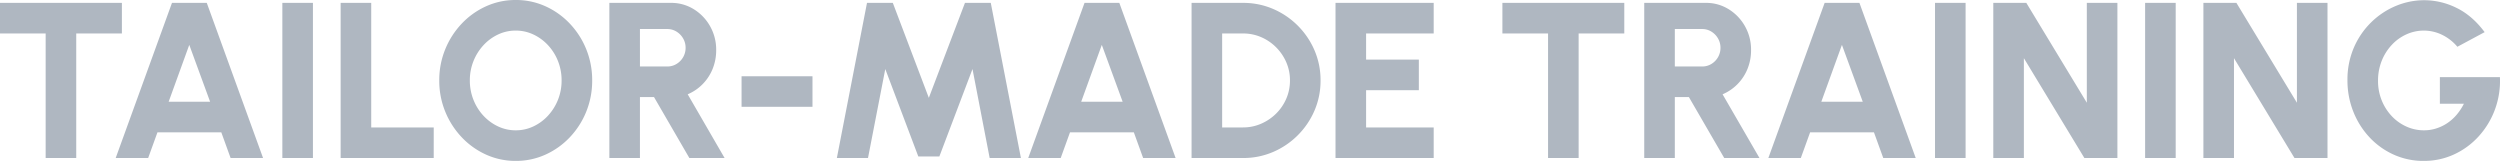 <svg xmlns="http://www.w3.org/2000/svg" width="2256.063" height="145.2" viewBox="0 0 2256.063 145.2"><path d="M118-140v27.6H76.8V0H49.2V-112.4H8V-140Zm45.2,0h31.4L245.4,0H216.1l-8.4-23.2H150.1L141.7,0H112.4Zm-3,89.2h37.4l-18.8-51.3ZM262.8,0V-140h27.6V0Zm52.6,0V-140H343V-27.6h56.4V0Zm158,2.6a64.069,64.069,0,0,1-26.7-5.65,69.64,69.64,0,0,1-22-15.65,74.19,74.19,0,0,1-14.9-23.15A73.375,73.375,0,0,1,404.4-70a73.375,73.375,0,0,1,5.4-28.15,74.19,74.19,0,0,1,14.9-23.15,69.64,69.64,0,0,1,22-15.65,64.069,64.069,0,0,1,26.7-5.65,64.305,64.305,0,0,1,26.8,5.65,69.64,69.64,0,0,1,22,15.65,73.466,73.466,0,0,1,14.85,23.15A73.975,73.975,0,0,1,542.4-70a73.975,73.975,0,0,1-5.35,28.15A73.466,73.466,0,0,1,522.2-18.7a69.64,69.64,0,0,1-22,15.65A64.305,64.305,0,0,1,473.4,2.6Zm0-27.6a36.931,36.931,0,0,0,16-3.55,42.465,42.465,0,0,0,13.2-9.75,46.51,46.51,0,0,0,8.95-14.3A46.288,46.288,0,0,0,514.8-70a46.672,46.672,0,0,0-3.25-17.45,45.735,45.735,0,0,0-8.95-14.3,42.839,42.839,0,0,0-13.2-9.7,36.931,36.931,0,0,0-16-3.55,36.931,36.931,0,0,0-16,3.55,42.465,42.465,0,0,0-13.2,9.75,46.51,46.51,0,0,0-8.95,14.3A46.288,46.288,0,0,0,432-70a46.672,46.672,0,0,0,3.25,17.45,45.735,45.735,0,0,0,8.95,14.3,42.839,42.839,0,0,0,13.2,9.7A36.931,36.931,0,0,0,473.4-25ZM557.9,0V-140h55.6a38.323,38.323,0,0,1,20.65,5.75,42.326,42.326,0,0,1,14.7,15.4A42.659,42.659,0,0,1,654.3-97.5a44.737,44.737,0,0,1-3.2,17.05,42.038,42.038,0,0,1-9,13.75,41.863,41.863,0,0,1-13.5,9.2L661.9,0H630.1L598.2-55H585.5V0Zm27.6-82.6h24.7a15.735,15.735,0,0,0,8.25-2.25,16.978,16.978,0,0,0,6-6.1,16.633,16.633,0,0,0,2.25-8.55,16.446,16.446,0,0,0-2.25-8.45,17.389,17.389,0,0,0-6-6.15,15.476,15.476,0,0,0-8.25-2.3H585.5Zm91.7,8.8h64v27.6h-64ZM763.2,0l27.2-140h23.3l32.5,85.7L878.8-140h23.3L929.3,0H901.1L885.6-80.3,855.7-1.4h-19L806.9-80.3,791.3,0ZM986.7-140h31.4L1068.9,0h-29.3l-8.4-23.2H973.6L965.2,0H935.9Zm-3,89.2h37.4l-18.8-51.3ZM1083.3,0V-140h46.4a67.879,67.879,0,0,1,27.15,5.45,70.93,70.93,0,0,1,22.3,15.1,70.928,70.928,0,0,1,15.1,22.3A67.877,67.877,0,0,1,1199.7-70a67.877,67.877,0,0,1-5.45,27.15,70.928,70.928,0,0,1-15.1,22.3,70.93,70.93,0,0,1-22.3,15.1A67.879,67.879,0,0,1,1129.7,0Zm27.6-27.6h18.8a40.587,40.587,0,0,0,16.25-3.3A44.039,44.039,0,0,0,1159.5-40a42.537,42.537,0,0,0,9.25-13.5A40.905,40.905,0,0,0,1172.1-70a40.553,40.553,0,0,0-3.35-16.45,43.716,43.716,0,0,0-9.2-13.5,43,43,0,0,0-13.5-9.15,40.834,40.834,0,0,0-16.35-3.3h-18.8ZM1213.2,0V-140h88.6v27.6h-61v23.6h47.6v27.6h-47.6v33.6h61V0Zm260.6-140v27.6h-41.2V0H1405V-112.4h-41.2V-140Zm18,140V-140h55.6a38.323,38.323,0,0,1,20.65,5.75,42.326,42.326,0,0,1,14.7,15.4,42.659,42.659,0,0,1,5.45,21.35,44.736,44.736,0,0,1-3.2,17.05,42.036,42.036,0,0,1-9,13.75,41.862,41.862,0,0,1-13.5,9.2L1595.8,0H1564l-31.9-55h-12.7V0Zm27.6-82.6h24.7a15.735,15.735,0,0,0,8.25-2.25,16.978,16.978,0,0,0,6-6.1,16.633,16.633,0,0,0,2.25-8.55,16.446,16.446,0,0,0-2.25-8.45,17.389,17.389,0,0,0-6-6.15,15.476,15.476,0,0,0-8.25-2.3h-24.7ZM1654.6-140H1686L1736.8,0h-29.3l-8.4-23.2h-57.6L1633.1,0h-29.3Zm-3,89.2H1689l-18.8-51.3ZM1754.2,0V-140h27.6V0Zm52.6,0V-140h29.8l54.6,90.1V-140h27.6V0H1889l-54.6-90.1V0Zm137,0V-140h27.6V0Zm52.6,0V-140h29.8l54.6,90.1V-140h27.6V0h-29.8L2024-90.1V0Zm198.8,2.6a64.875,64.875,0,0,1-27.15-5.7,68.056,68.056,0,0,1-21.9-15.75A73.127,73.127,0,0,1,2131.6-42.1a75.97,75.97,0,0,1-5.2-28.1,72.9,72.9,0,0,1,5.7-29.2,71.438,71.438,0,0,1,15.5-22.85,70.524,70.524,0,0,1,22.25-14.9,66.131,66.131,0,0,1,25.95-5.25,65.686,65.686,0,0,1,29,6.9q14.2,6.9,25.4,21.9l-24.6,13.2a42.052,42.052,0,0,0-14.25-11,37.915,37.915,0,0,0-15.95-3.6,37.989,37.989,0,0,0-15.55,3.3,41.152,41.152,0,0,0-13.25,9.4,45.913,45.913,0,0,0-9.2,14.4,47.837,47.837,0,0,0-3.4,18.3,46.286,46.286,0,0,0,3.25,17.4A45.264,45.264,0,0,0,2166.2-38a41.679,41.679,0,0,0,13.25,9.55A38.4,38.4,0,0,0,2195.6-25a36.073,36.073,0,0,0,10.45-1.55,39.3,39.3,0,0,0,9.85-4.55,40.528,40.528,0,0,0,8.65-7.5A50.057,50.057,0,0,0,2231.5-49h-21.7V-73H2264a74.6,74.6,0,0,1-4.5,29.2,73.785,73.785,0,0,1-14.6,24.15A69.039,69.039,0,0,1,2222.7-3.3,64.463,64.463,0,0,1,2195.2,2.6Z" transform="translate(-8 142.6)" fill="#afb7c1"/></svg>